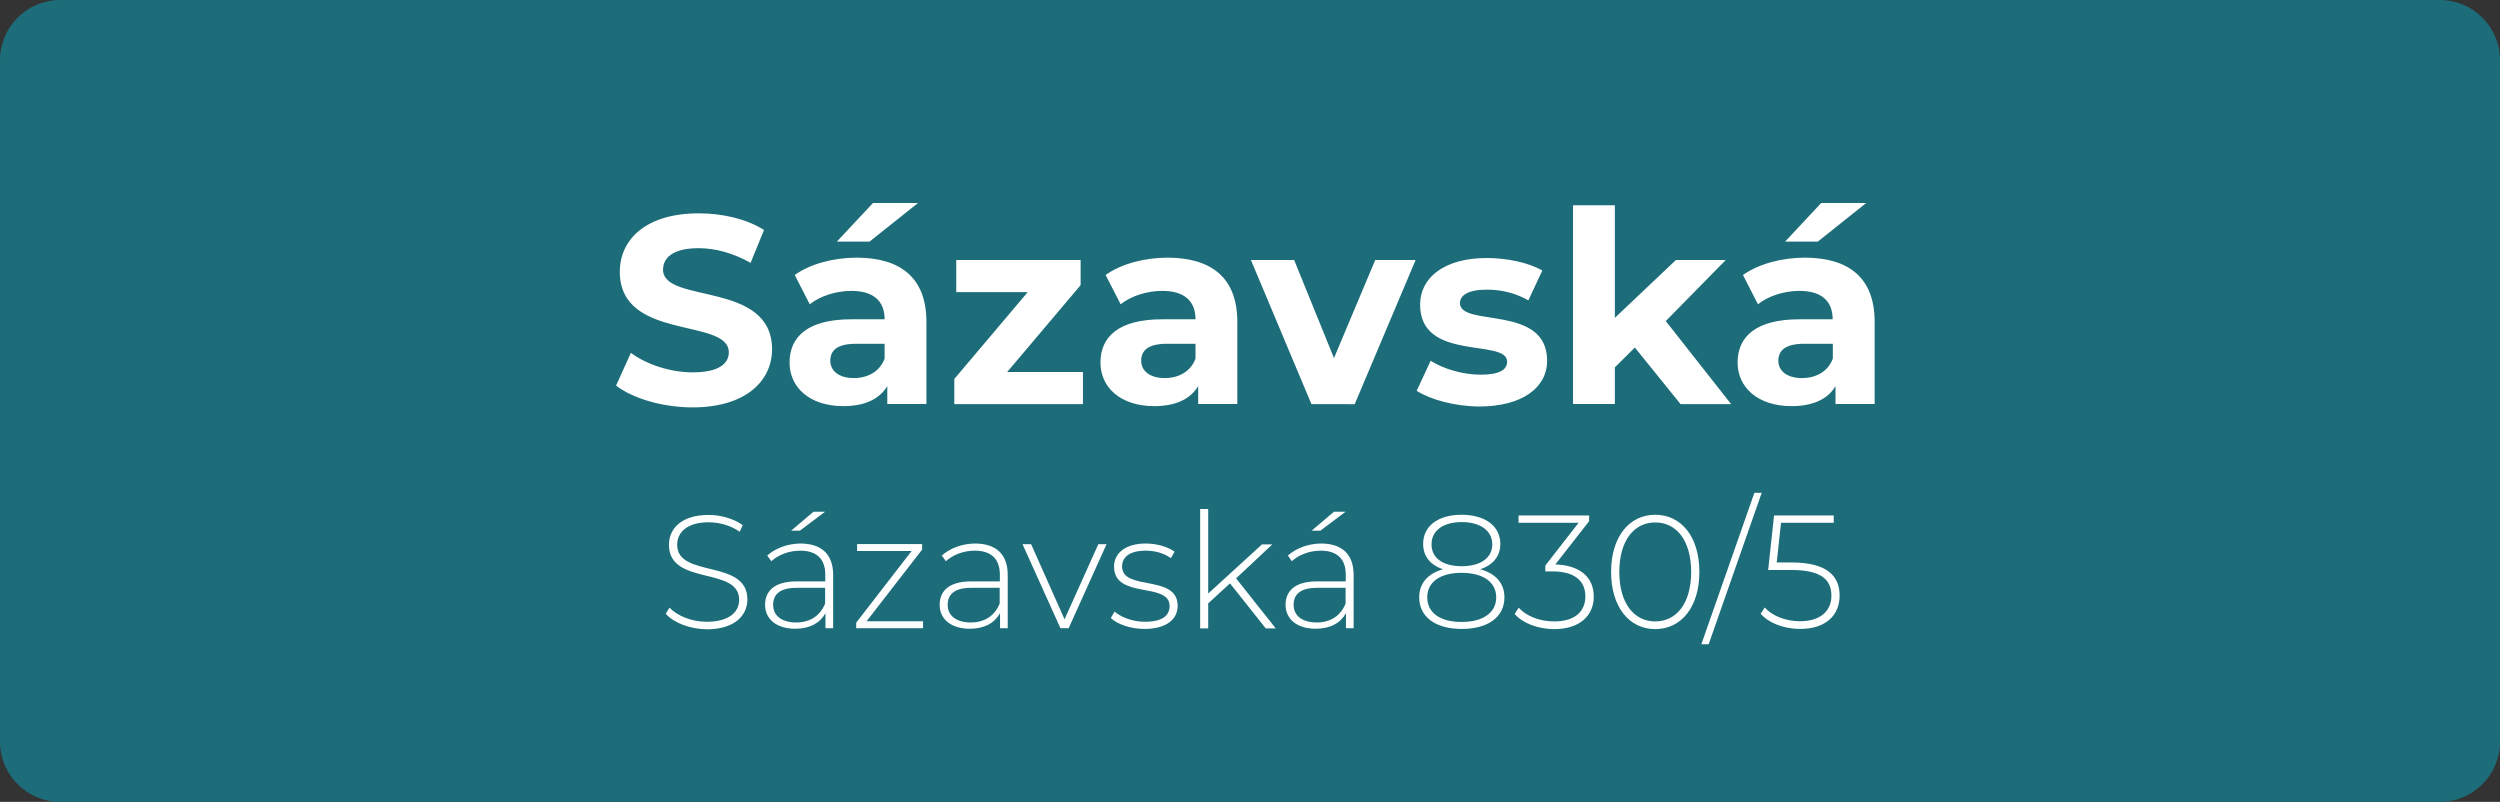 <svg xmlns="http://www.w3.org/2000/svg" viewBox="0 0 139.92 44.88"><rect x="0" y="0" width="139.92" height="44.88" fill="#333333" stroke="none"/><path d="M136.55 44.88H3.37C1.51 44.88 0 43.37 0 41.51V3.37C0 1.51 1.51 0 3.37 0h133.18c1.86 0 3.37 1.51 3.37 3.37v38.14c0 1.86-1.51 3.37-3.37 3.37z" fill="#1c6d79"/><path d="M34.48 21.58l.83-1.83c.88.65 2.2 1.09 3.46 1.09 1.44 0 2.02-.48 2.02-1.12 0-1.96-6.1-.61-6.1-4.51 0-1.79 1.44-3.27 4.42-3.27 1.32 0 2.67.31 3.65.93l-.75 1.84c-.98-.55-1.98-.82-2.91-.82-1.44 0-1.99.54-1.99 1.2 0 1.94 6.1.6 6.1 4.46 0 1.75-1.45 3.25-4.45 3.25-1.67 0-3.35-.5-4.28-1.22zm17.37-3.57v4.6h-2.19v-1c-.44.73-1.27 1.12-2.46 1.12-1.89 0-3.01-1.05-3.01-2.44 0-1.43 1-2.42 3.46-2.42h1.86c0-1-.6-1.59-1.86-1.59-.85 0-1.74.28-2.33.75l-.84-1.64c.88-.63 2.19-.97 3.48-.97 2.47.01 3.89 1.15 3.89 3.59zm-2.34 2.06v-.83h-1.6c-1.1 0-1.44.41-1.44.95 0 .58.5.97 1.32.97.77 0 1.45-.36 1.72-1.09zm-.84-6.55h-1.83l2.02-2.16h2.52l-2.71 2.16zm11.94 7.3v1.8h-7.2v-1.41l4.11-4.86h-4v-1.8h6.96v1.41l-4.11 4.86h4.24zm8.64-2.81v4.6h-2.19v-1c-.44.73-1.27 1.12-2.46 1.12-1.89 0-3.01-1.05-3.01-2.44 0-1.43 1-2.42 3.46-2.42h1.86c0-1-.6-1.59-1.86-1.59-.85 0-1.74.28-2.33.75l-.84-1.64c.88-.63 2.19-.97 3.48-.97 2.47.01 3.89 1.15 3.89 3.59zm-2.34 2.06v-.83h-1.6c-1.1 0-1.44.41-1.44.95 0 .58.5.97 1.32.97.77 0 1.45-.36 1.72-1.09zm12.32-5.52l-3.41 8.07H73.4l-3.39-8.07h2.42l2.23 5.49 2.31-5.49h2.26zm.06 7.32l.78-1.68c.72.46 1.81.78 2.8.78 1.08 0 1.48-.29 1.48-.73 0-1.32-4.87.03-4.87-3.19 0-1.53 1.38-2.61 3.73-2.61 1.11 0 2.34.25 3.11.7l-.78 1.67c-.79-.45-1.59-.6-2.33-.6-1.05 0-1.5.33-1.5.75 0 1.38 4.88.04 4.88 3.23 0 1.5-1.39 2.56-3.81 2.56-1.36-.01-2.74-.39-3.49-.88zm12.21-2.42l-1.12 1.11v2.05h-2.34V11.49h2.34v6.3l3.42-3.24h2.79l-3.36 3.42 3.66 4.65h-2.83l-2.56-3.17zm13.42-1.44v4.6h-2.19v-1c-.43.73-1.27 1.12-2.46 1.12-1.89 0-3.02-1.05-3.02-2.44 0-1.43 1-2.42 3.46-2.42h1.86c0-1-.6-1.59-1.86-1.59-.85 0-1.74.28-2.32.75l-.84-1.64c.89-.63 2.19-.97 3.48-.97 2.47.01 3.89 1.15 3.89 3.59zm-2.34 2.06v-.83h-1.61c-1.09 0-1.44.41-1.44.95 0 .58.5.97 1.32.97.78 0 1.46-.36 1.73-1.09zm-.84-6.55h-1.83l2.02-2.16h2.52l-2.71 2.16zM37.26 34.35l.21-.34c.43.45 1.23.79 2.08.79 1.26 0 1.82-.55 1.82-1.23 0-1.89-3.93-.76-3.93-3.08 0-.89.68-1.67 2.23-1.67.69 0 1.41.22 1.9.57l-.17.37c-.52-.36-1.16-.53-1.73-.53-1.22 0-1.77.57-1.77 1.26 0 1.89 3.93.77 3.93 3.06 0 .89-.71 1.67-2.27 1.67-.95-.01-1.85-.36-2.3-.87zm9.37-2.17v2.98h-.43v-.84c-.3.54-.87.87-1.69.87-1.05 0-1.69-.54-1.69-1.34 0-.71.45-1.31 1.76-1.31h1.61v-.38c0-.87-.48-1.34-1.4-1.34-.65 0-1.23.24-1.62.59l-.23-.32c.47-.41 1.15-.67 1.88-.67 1.16.01 1.81.6 1.81 1.76zm-.45 1.6v-.88h-1.6c-.97 0-1.31.4-1.31.95 0 .61.48.99 1.31.99.78-.01 1.33-.39 1.6-1.06zm-1.41-4.08h-.49l1.25-1.06h.65l-1.41 1.06zm6.89 5.07v.39h-3.74v-.31l3.1-4.01h-3.05v-.39h3.64v.31l-3.11 4.01h3.16zm4.74-2.59v2.98h-.43v-.84c-.3.54-.87.87-1.69.87-1.05 0-1.69-.54-1.69-1.34 0-.71.45-1.31 1.76-1.31h1.61v-.38c0-.87-.48-1.34-1.4-1.34-.65 0-1.23.24-1.62.59l-.23-.32c.47-.41 1.15-.67 1.88-.67 1.16.01 1.81.6 1.81 1.76zm-.45 1.6v-.88h-1.6c-.97 0-1.31.4-1.31.95 0 .61.48.99 1.31.99.78-.01 1.33-.39 1.6-1.06zm5.98-3.32l-2.12 4.7h-.46l-2.12-4.7h.48l1.87 4.2 1.89-4.2h.46zm.24 4.13l.21-.36c.36.31 1 .57 1.69.57.99 0 1.39-.35 1.39-.88 0-1.37-3.11-.36-3.11-2.21 0-.71.59-1.29 1.78-1.29.59 0 1.24.18 1.61.46l-.21.36c-.4-.29-.91-.42-1.41-.42-.92 0-1.32.38-1.32.88 0 1.41 3.11.41 3.11 2.21 0 .77-.66 1.29-1.85 1.29-.79 0-1.52-.26-1.89-.61zm6.67-1.94l-1.22 1.12v1.4h-.45v-6.68h.45v4.73l3.01-2.75h.58l-2.03 1.9 2.22 2.8h-.56l-2-2.52zm6.92-.47v2.98h-.43v-.84c-.3.54-.87.87-1.69.87-1.05 0-1.69-.54-1.69-1.34 0-.71.45-1.31 1.76-1.31h1.61v-.38c0-.87-.48-1.34-1.4-1.34-.65 0-1.23.24-1.62.59l-.22-.32c.47-.41 1.15-.67 1.88-.67 1.15.01 1.8.6 1.8 1.76zm-.45 1.6v-.88h-1.6c-.97 0-1.31.4-1.31.95 0 .61.48.99 1.31.99.78-.01 1.33-.39 1.6-1.06zM73.9 29.7h-.49l1.25-1.06h.65L73.9 29.7zm10.3 3.73c0 1.1-.91 1.77-2.39 1.77s-2.38-.68-2.38-1.77c0-.79.49-1.34 1.34-1.57-.72-.23-1.12-.73-1.12-1.42 0-1.01.85-1.63 2.15-1.63s2.17.62 2.17 1.63c0 .69-.41 1.19-1.13 1.42.87.23 1.36.79 1.36 1.57zm-.46 0c0-.84-.72-1.37-1.94-1.37s-1.92.53-1.92 1.37c0 .85.7 1.38 1.92 1.38s1.94-.53 1.94-1.38zm-1.93-1.74c1.07 0 1.71-.48 1.71-1.22 0-.77-.67-1.25-1.71-1.25s-1.69.48-1.69 1.24c-.01.75.61 1.23 1.69 1.23zm7.39 1.7c0 1.04-.76 1.82-2.21 1.82-.93 0-1.78-.34-2.22-.85l.23-.35c.39.44 1.12.77 1.99.77 1.13 0 1.74-.54 1.74-1.4 0-.85-.58-1.4-1.84-1.4h-.4v-.33l1.86-2.39h-3.36v-.41h3.95v.32l-1.89 2.42c1.45.05 2.15.77 2.15 1.8zm.97-1.38c0-1.97 1.02-3.2 2.47-3.2s2.47 1.22 2.47 3.2-1.02 3.2-2.47 3.2-2.47-1.23-2.47-3.2zm4.48 0c0-1.76-.82-2.77-2.01-2.77s-2.01 1.02-2.01 2.77.82 2.77 2.01 2.77 2.01-1.01 2.01-2.77zm3.54-4.43h.41l-2.97 8.48h-.41l2.97-8.48zm4.77 5.76c0 1.05-.73 1.86-2.21 1.86-.92 0-1.77-.34-2.21-.85l.23-.35c.38.44 1.13.77 1.97.77 1.16 0 1.76-.59 1.76-1.42 0-.9-.55-1.45-2.26-1.45h-1.28l.33-3.05h3.34v.41h-2.95l-.24 2.22h.9c1.91.02 2.62.75 2.62 1.86z" fill="#fff"/></svg>